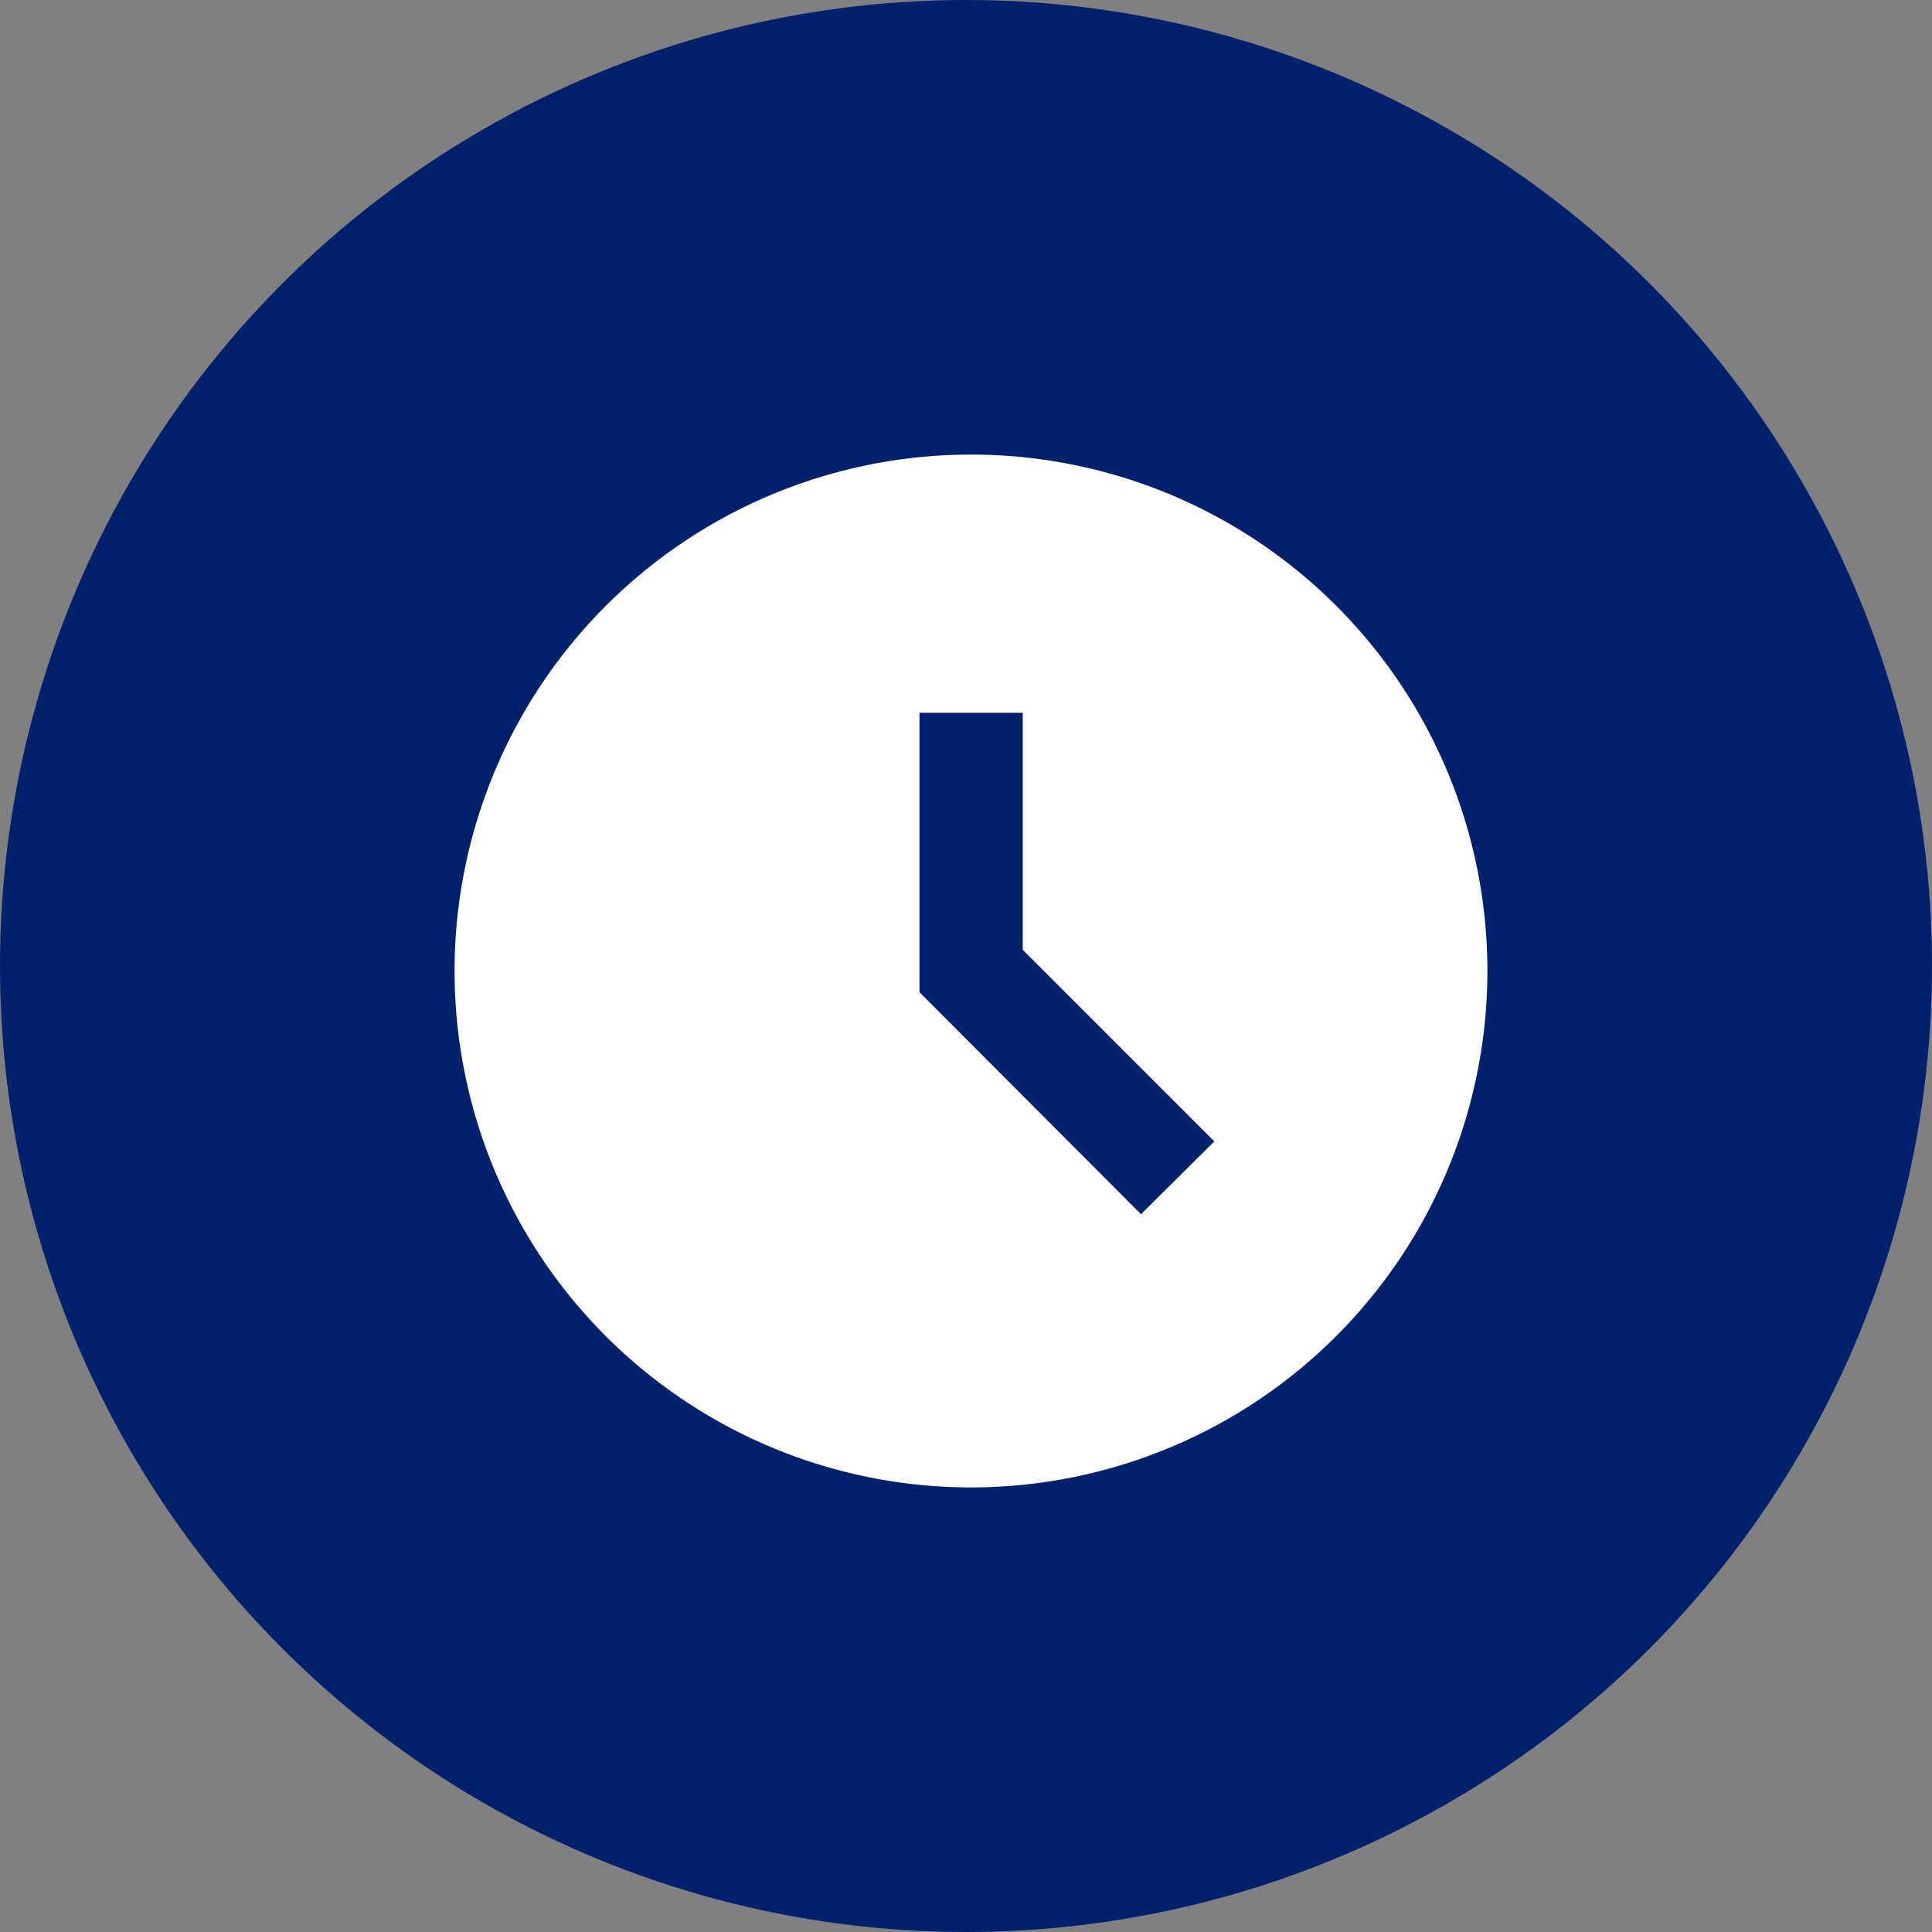 <svg id="그룹_34" data-name="그룹 34" xmlns="http://www.w3.org/2000/svg" width="85" height="85" viewBox="0 0 85 85">
  <rect x="0" y="0" width="85" height="85" fill="#808080" stroke="none"/>
  <circle id="타원_10" data-name="타원 10" cx="42.5" cy="42.5" r="42.5" fill="#01216d"/>
  <path id="Icon_material-access-time-filled" data-name="Icon material-access-time-filled" d="M25.7,3A22.72,22.72,0,1,0,48.439,25.72,22.709,22.709,0,0,0,25.7,3Zm7.5,33.421-9.747-9.769V14.36h4.544V24.788l8.429,8.429Z" transform="translate(17 17)" fill="#fff"/>
</svg>
